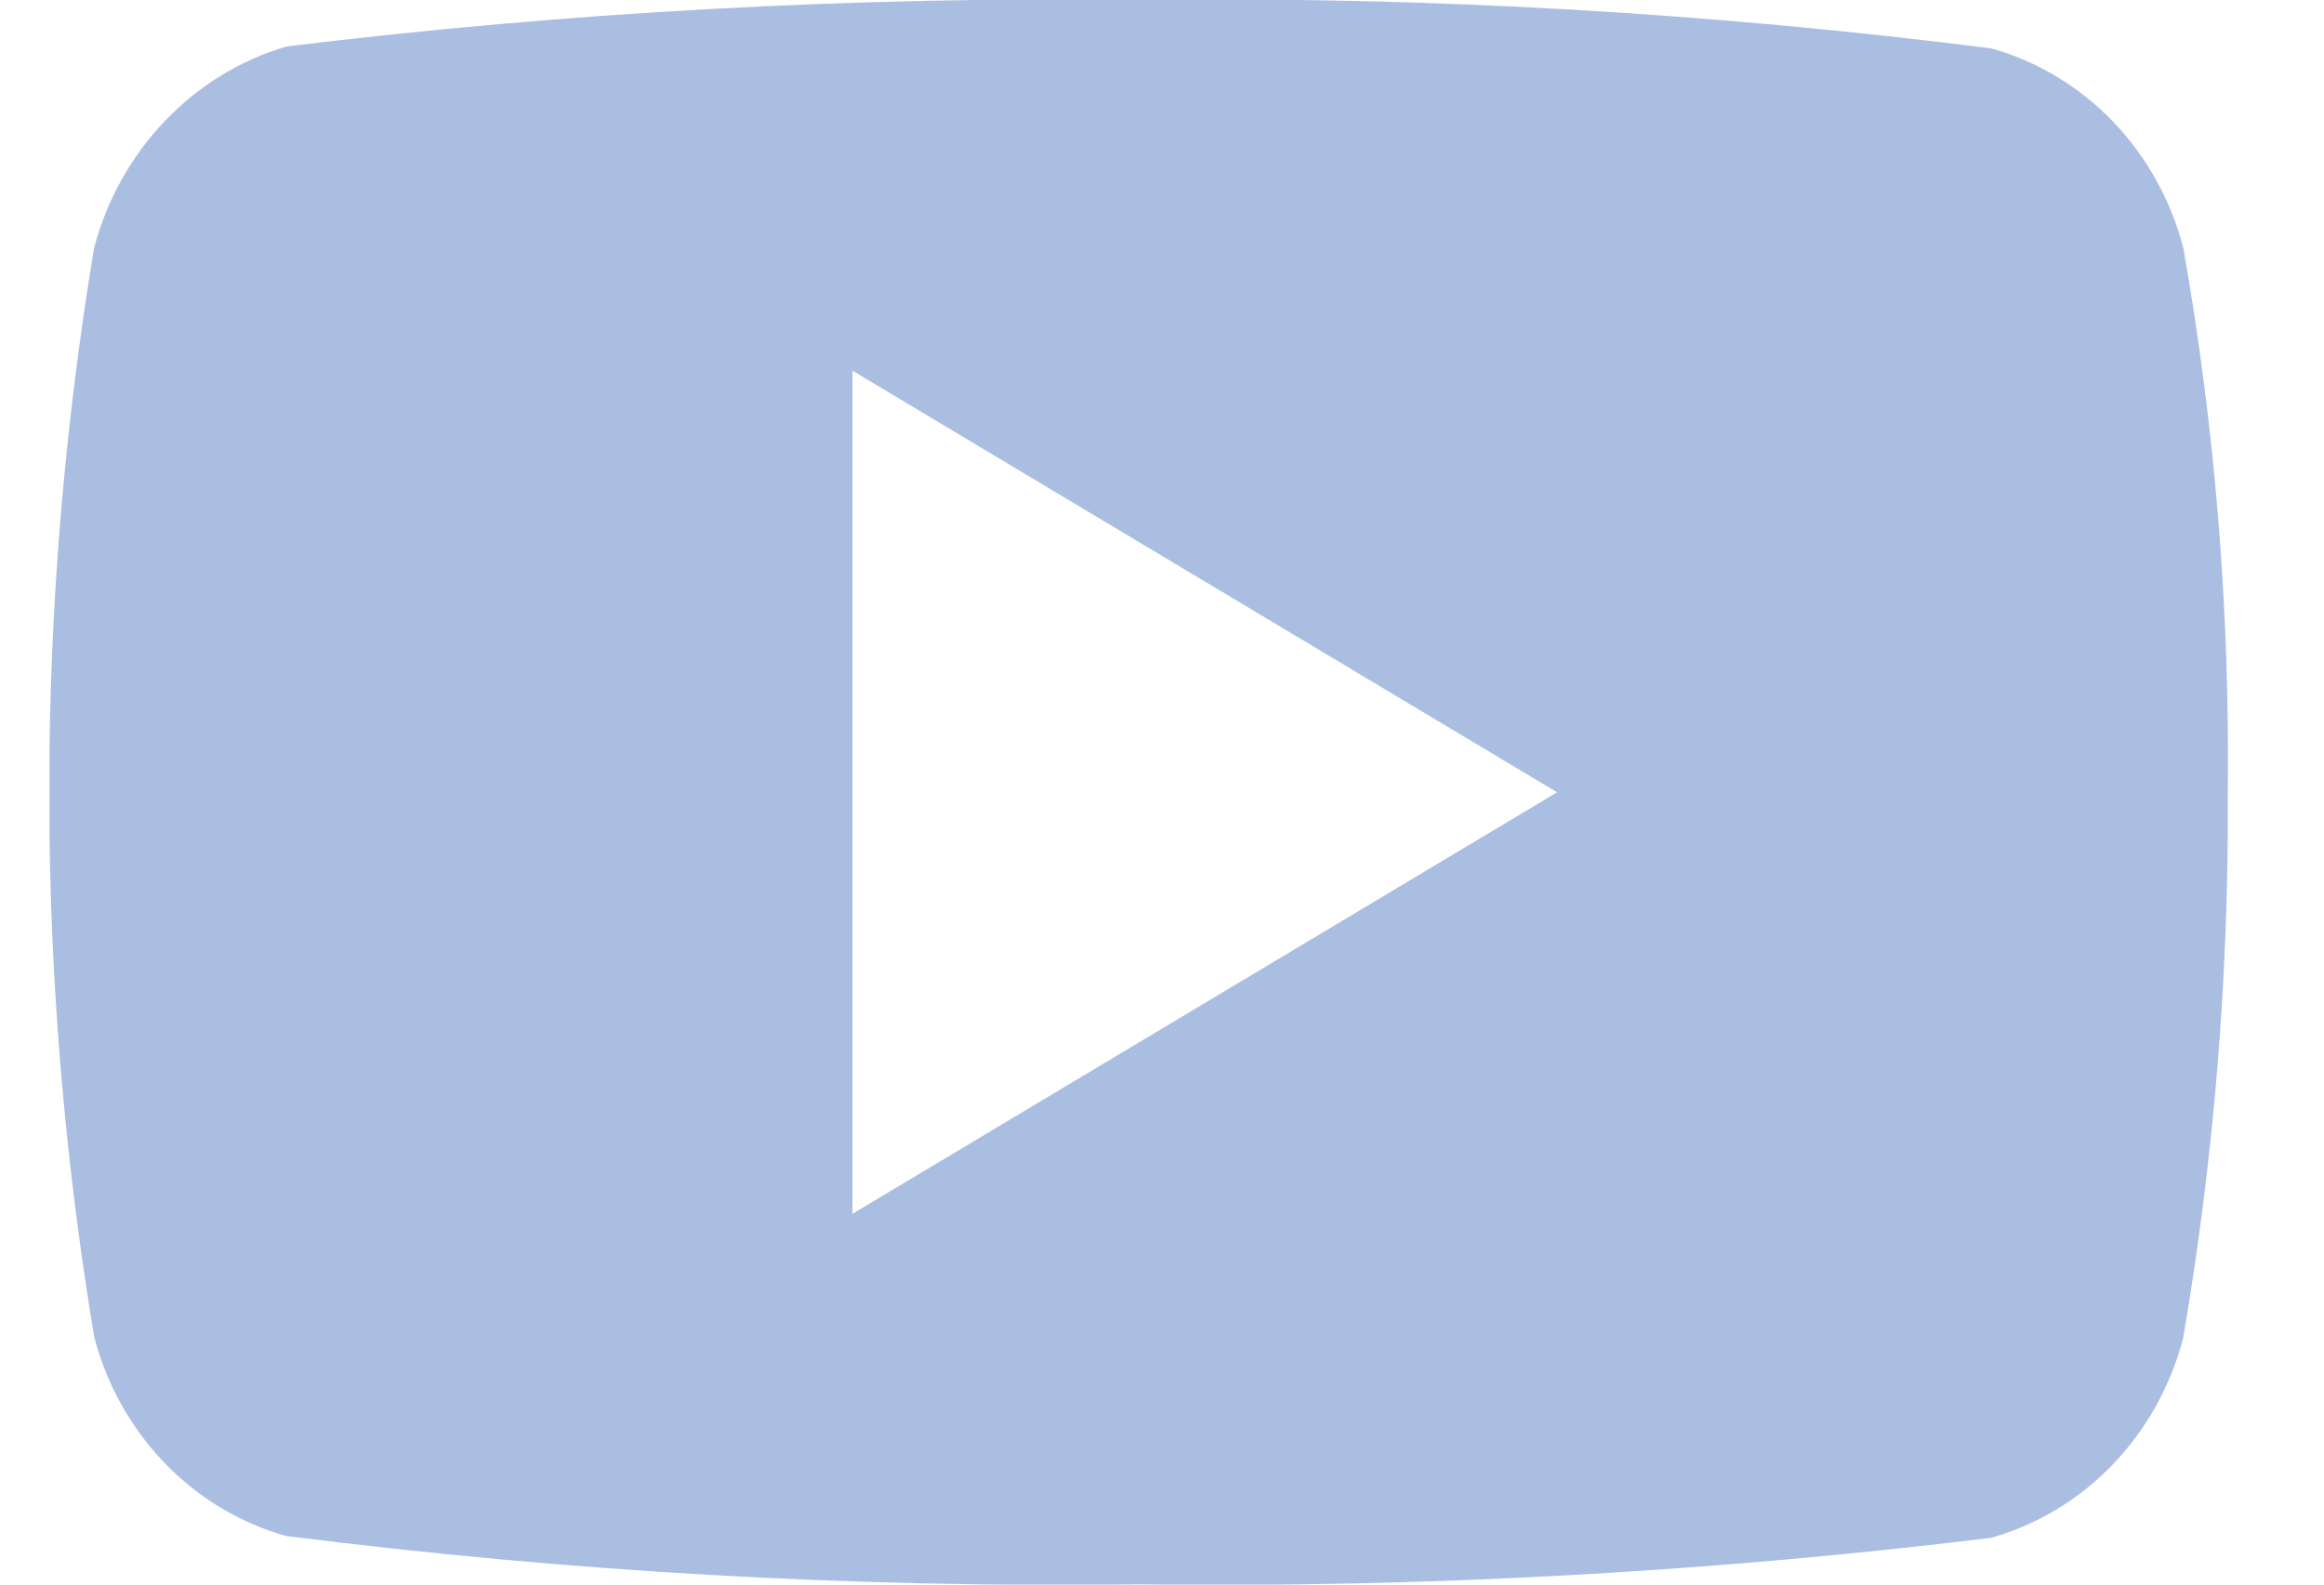 <svg width="22" height="15" viewBox="0 0 22 15" fill="none" xmlns="http://www.w3.org/2000/svg">
<g clip-path="url(#clip0_831:553)">
<path fill-rule="evenodd" clip-rule="evenodd" d="M20.002 1.15C20.32 1.481 20.55 1.893 20.668 2.346C20.969 4.05 21.11 5.78 21.089 7.512C21.1 9.241 20.958 10.968 20.666 12.67C20.547 13.122 20.317 13.534 19.998 13.866C19.679 14.197 19.282 14.435 18.847 14.558C16.169 14.884 13.474 15.032 10.777 14.998C8.081 15.033 5.385 14.879 2.708 14.54C2.273 14.418 1.876 14.179 1.557 13.848C1.238 13.516 1.008 13.104 0.891 12.652C0.324 9.242 0.324 5.756 0.891 2.346C1.011 1.892 1.242 1.479 1.561 1.145C1.88 0.811 2.276 0.568 2.712 0.44C5.389 0.113 8.085 -0.034 10.781 -0.001C13.478 -0.035 16.173 0.118 18.85 0.458C19.286 0.58 19.683 0.819 20.002 1.15ZM14.74 7.5L8.07 11.49V3.509L14.74 7.5Z" fill="#AABEE2"/>
</g>
<defs>
<clipPath id="clip0_831:553">
<rect width="20.625" height="15" fill="white" transform="translate(0.469)"/>
</clipPath>
</defs>
</svg>
